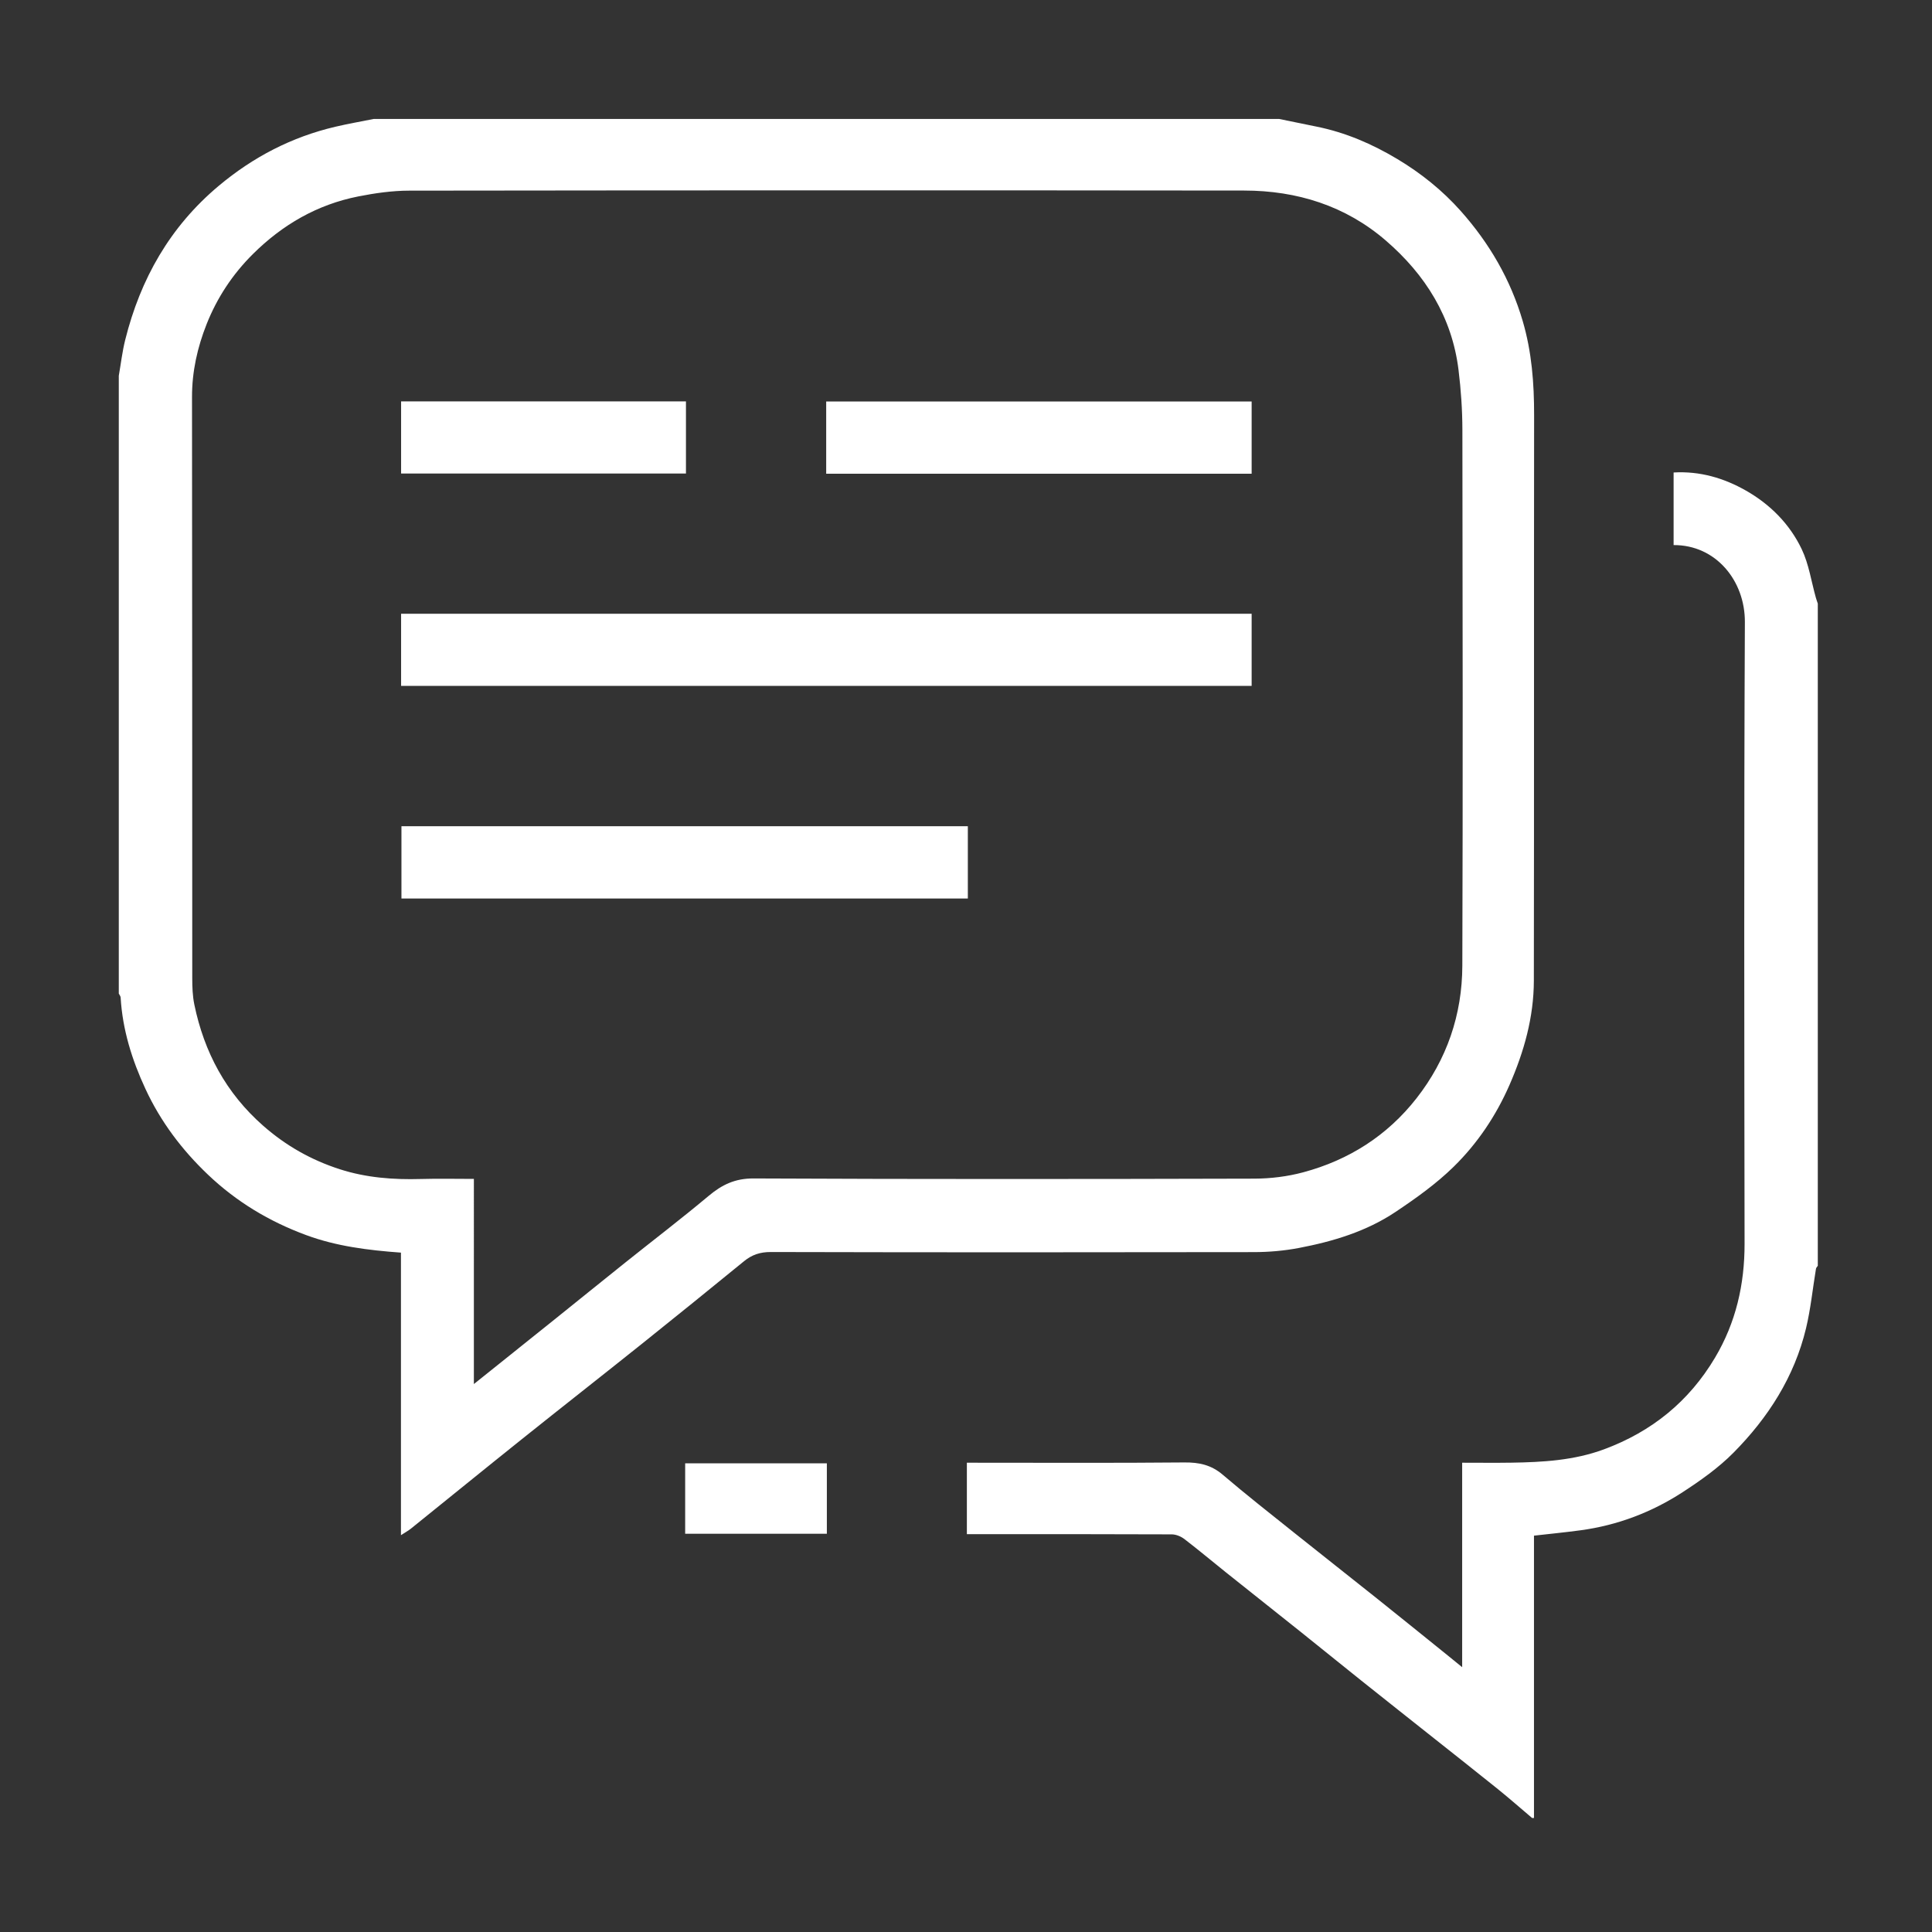 <?xml version="1.0" standalone="no"?><!DOCTYPE svg PUBLIC "-//W3C//DTD SVG 1.1//EN" "http://www.w3.org/Graphics/SVG/1.1/DTD/svg11.dtd"><svg t="1561163538242" class="icon" viewBox="0 0 1024 1024" version="1.1" xmlns="http://www.w3.org/2000/svg" p-id="3416" xmlns:xlink="http://www.w3.org/1999/xlink" width="200" height="200"><rect x="0" y="0" width="1024" height="1024" fill="#333333" stroke="none"/><defs><style type="text/css"></style></defs><path d="M677.973 63.053c6.606 1.353 13.21 2.721 19.819 4.054 15.371 3.099 29.527 9.209 42.915 17.243 12.506 7.505 23.802 16.562 33.478 27.436 15.173 17.048 26.408 36.305 32.896 58.416 4.806 16.381 6.048 32.947 6.027 49.858-0.122 99.913 0.029 199.826-0.137 299.739-0.032 19.306-5.189 37.611-12.912 55.262-7.147 16.334-16.993 30.998-29.584 43.332-9.261 9.072-20.059 16.765-30.888 24.001-15.453 10.324-33.111 15.625-51.215 19.067-7.731 1.469-15.724 2.168-23.599 2.182-85.42 0.149-170.841 0.156-256.26-0.048-5.61-0.013-9.948 1.432-14.143 4.855-17.808 14.529-35.656 29.01-53.605 43.363-21.334 17.061-42.84 33.906-64.172 50.97-19.65 15.717-39.16 31.608-58.758 47.39-1.399 1.127-3.012 1.988-5.324 3.494V663.918c-17.511-1.28-34.192-3.373-50.209-9.28-19.571-7.217-36.991-17.677-52.146-32.115-13.806-13.155-25.033-28.069-33.054-45.35-7.145-15.396-12.169-31.398-13.161-48.486-0.041-0.707-0.638-1.382-0.976-2.073v-327.458c1.106-6.317 1.836-12.727 3.383-18.934 8.063-32.354 23.739-60.072 49.608-81.739 18.231-15.27 38.68-25.886 61.804-31.307 6.714-1.574 13.519-2.758 20.282-4.12 159.978-0.002 319.954-0.002 479.931-0.002zM251.163 733.579c14.853-11.893 28.832-23.064 42.786-34.265 12.563-10.084 25.072-20.232 37.656-30.29 14.663-11.721 29.597-23.113 43.98-35.168 7.082-5.935 14.013-9.298 23.81-9.252 88.506 0.419 177.016 0.337 265.522 0.099 8.641-0.024 17.53-1.132 25.866-3.371 24.135-6.483 44.464-19.4 59.963-39.178 16.129-20.583 24.238-44.354 24.322-70.328 0.304-94.647 0.184-189.294 0.031-283.942-0.017-10.607-0.751-21.275-2.047-31.804-3.45-28.045-17.583-50.513-38.548-68.593-21.4-18.455-47.104-26.461-75.055-26.492-147.514-0.169-295.026-0.133-442.54 0.052-8.997 0.011-18.11 1.309-26.963 3.056-21.774 4.296-40.215 14.962-55.94 30.594-10.753 10.69-18.935 23.098-24.473 37.055-4.888 12.319-7.779 25.147-7.76 38.659 0.146 102.662 0.065 205.324 0.126 307.988 0.003 4.704 0.165 9.512 1.112 14.093 5.229 25.281 16.817 46.886 36.467 64.168 12.049 10.597 25.504 18.197 40.656 23.072 13.962 4.492 28.307 5.582 42.881 5.167 9.303-0.265 18.62-0.05 28.15-0.05l-0.001 108.73z" fill="#ffffff" p-id="3417"></path><path d="M812.026 963.563c-5.994-5.076-11.892-10.268-18.002-15.2-11.211-9.051-22.545-17.952-33.832-26.911-12.861-10.21-25.747-20.385-38.581-30.629-10.885-8.689-21.686-17.481-32.566-26.176-13.092-10.463-26.243-20.852-39.337-31.311-7.342-5.865-14.533-11.925-21.993-17.633-1.815-1.389-4.424-2.449-6.672-2.459-34.273-0.153-68.547-0.106-102.821-0.106h-5.759v-37.862h5.326c36.661 0 73.324 0.189 109.981-0.152 7.783-0.073 14.213 1.31 20.284 6.493 12.375 10.564 25.189 20.617 37.898 30.782 14.525 11.618 29.162 23.095 43.698 34.7 12.588 10.049 25.102 20.19 37.644 30.294 2.358 1.899 4.698 3.82 7.684 6.249V775.274c9.122 0 17.596 0.111 26.066-0.024 16.65-0.264 33.18-1.183 49.076-7.066 25.315-9.369 45.066-25.355 58.871-48.576 11.067-18.617 15.702-38.813 15.67-60.442-0.159-109.812-0.352-219.625 0.162-329.435 0.103-22.056-15.485-40.967-37.774-40.825v-38.479c13.925-0.803 26.644 2.925 38.42 9.64 12.85 7.327 23.139 17.727 29.48 31.009 3.8 7.958 5.081 17.119 7.508 25.735 0.294 1.043 0.675 2.062 1.016 3.091v350.994c-0.331 0.52-0.869 1.005-0.962 1.565-1.749 10.536-2.796 21.236-5.281 31.592-6.177 25.738-20.075 47.368-38.451 65.918-7.942 8.018-17.428 14.732-26.943 20.914-16.403 10.66-34.473 17.527-53.969 20.182-8.12 1.106-16.283 1.889-24.821 2.864v149.631h-1.021zM438.253 812.924h-75.102v-37.345h75.102v37.345zM212.59 363.537v-38.239h450.806v38.239H212.59zM512.975 437.927v38.289H212.774V437.927h300.201zM663.398 212.798v38.294H437.897v-38.294h225.501zM212.59 250.973v-38.239h150.983v38.239H212.59z" fill="#ffffff" p-id="3418"></path></svg>